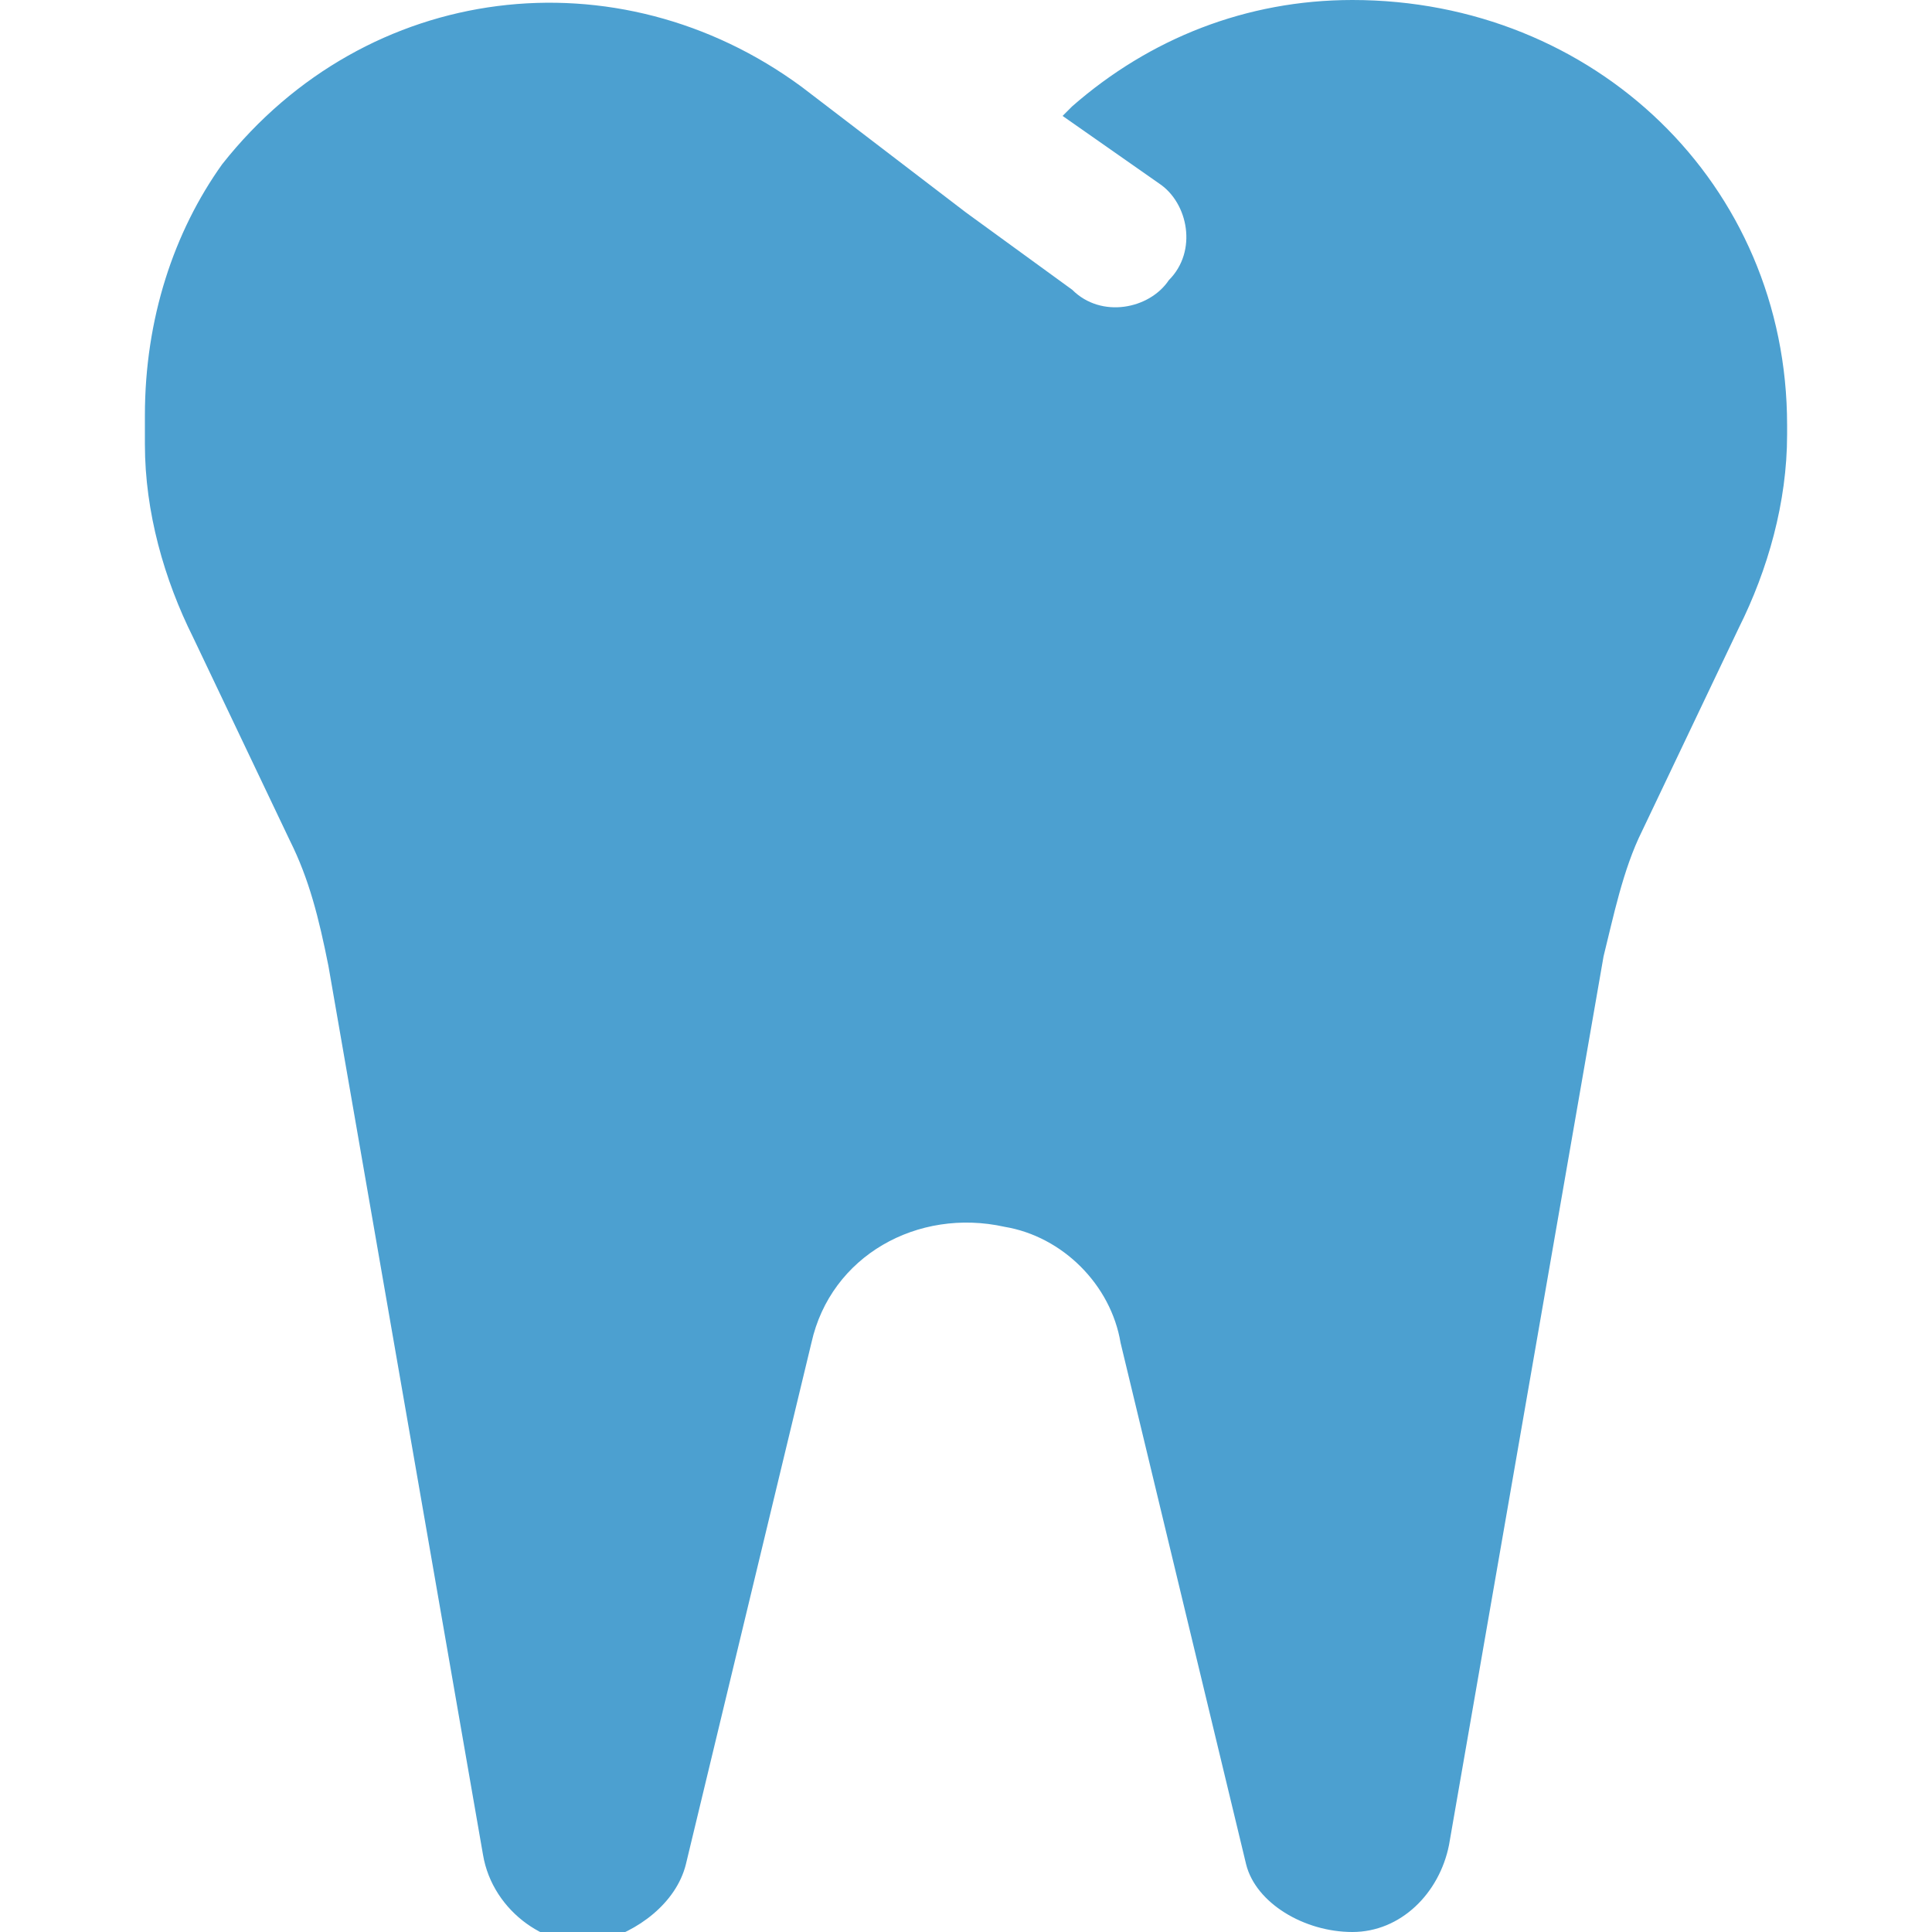 <?xml version="1.0" encoding="utf-8"?>
<!-- Generator: Adobe Illustrator 28.3.0, SVG Export Plug-In . SVG Version: 6.00 Build 0)  -->
<svg version="1.1" id="レイヤー_1" xmlns="http://www.w3.org/2000/svg" xmlns:xlink="http://www.w3.org/1999/xlink" x="0px"
	 y="0px" viewBox="0 0 20 20" style="enable-background:new 0 0 20 20;" xml:space="preserve">
<style type="text/css">
	.st0{fill:#4CA0D0;}
</style>
<g id="icon18" transform="translate(0.565 0.33)">
	<g>
		<g id="グループ_125" transform="translate(-0.565 -0.33)">
			<path id="パス_106" class="st0" d="M8.3,0.9c-1.9-1.4-4.5-1.1-6,0.8C1.8,2.4,1.5,3.3,1.5,4.3v0.3c0,0.7,0.2,1.4,0.5,2l1,2.1
				c0.2,0.4,0.3,0.8,0.4,1.3l1.6,9.2c0.1,0.6,0.7,1,1.2,0.9c0.4-0.1,0.8-0.4,0.9-0.8l1.3-5.4c0.2-0.9,1.1-1.4,2-1.2
				c0.6,0.1,1.1,0.6,1.2,1.2l1.3,5.4C13,19.7,13.5,20,14,20c0.5,0,0.9-0.4,1-0.9l1.6-9.2c0.1-0.4,0.2-0.9,0.4-1.3l1-2.1
				c0.3-0.6,0.5-1.3,0.5-2V4.4c0-2.5-2-4.4-4.5-4.4c-1.1,0-2.1,0.4-2.9,1.1l-0.1,0.1L12,1.9c0.3,0.2,0.4,0.7,0.1,1
				c-0.2,0.3-0.7,0.4-1,0.1l0,0L10,2.2L8.3,0.9L8.3,0.9z"/>
		</g>
	</g>
</g>
</svg>
